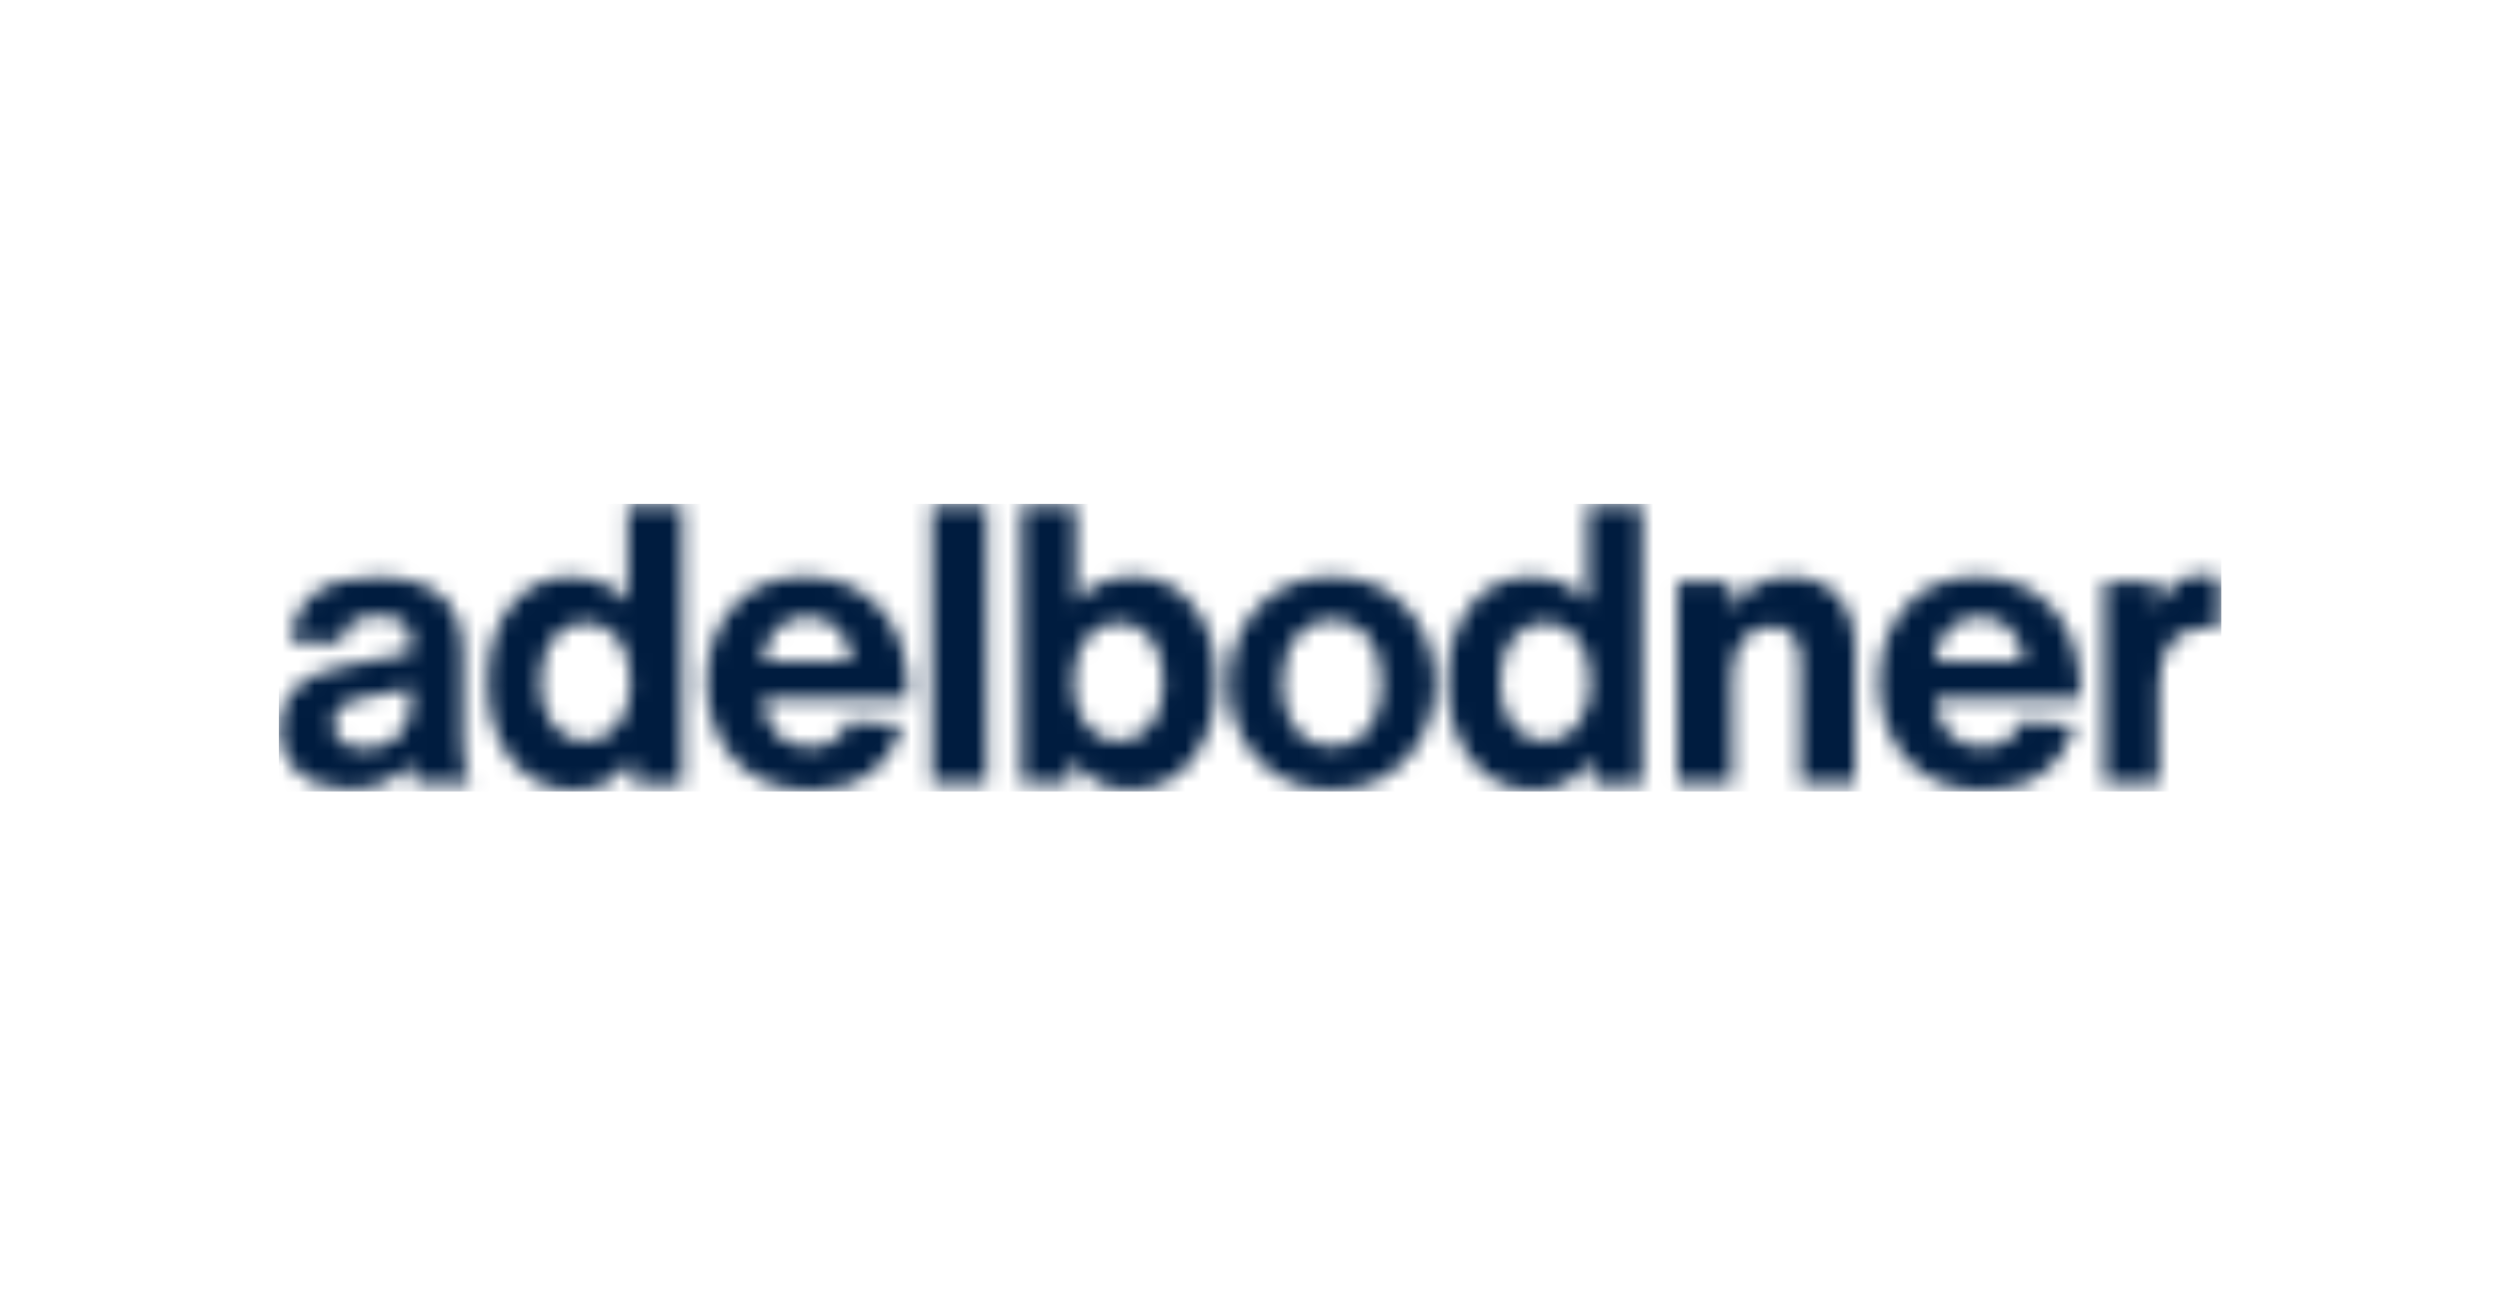 <svg width="155" height="80" viewBox="0 0 155 80" fill="none" xmlns="http://www.w3.org/2000/svg">
<mask id="mask0_874_2203" style="mask-type:luminance" maskUnits="userSpaceOnUse" x="17" y="31" width="121" height="18">
<path d="M21.207 45.991C20.859 45.72 20.685 45.35 20.685 44.905C20.685 44.069 21.218 43.537 22.296 43.33L25.474 42.657V43.58C25.474 44.449 25.213 45.144 24.691 45.655C24.168 46.165 23.483 46.415 22.634 46.415C22.024 46.415 21.545 46.274 21.207 46.002M18.062 39.8L21.164 39.844C21.24 39.268 21.458 38.844 21.817 38.584C22.176 38.323 22.688 38.193 23.374 38.193C24.767 38.193 25.464 38.649 25.464 39.55V40.474L21.131 41.343C18.617 41.842 17.354 43.102 17.354 45.122C17.354 46.263 17.746 47.186 18.53 47.881C19.314 48.576 20.358 48.924 21.654 48.924C23.319 48.924 24.593 48.381 25.474 47.306C25.474 47.338 25.562 47.751 25.736 48.566H29.175C28.86 48.001 28.697 47.132 28.697 45.948V40.43C28.697 37.335 26.911 35.781 23.33 35.781C20.01 35.781 18.247 37.117 18.04 39.8M48.159 38.975C48.66 38.497 49.291 38.247 50.064 38.247C50.837 38.247 51.458 38.486 51.937 38.975C52.416 39.464 52.709 40.137 52.807 41.006H47.299C47.376 40.169 47.669 39.485 48.17 38.975M45.482 37.595C44.371 38.823 43.816 40.376 43.816 42.266C43.816 44.156 44.393 45.85 45.547 47.11C46.701 48.37 48.279 49 50.282 49C51.708 49 52.916 48.653 53.885 47.968C54.865 47.284 55.561 46.274 55.975 44.949L52.611 44.71C52.209 45.796 51.414 46.328 50.206 46.328C49.357 46.328 48.671 46.056 48.159 45.524C47.648 44.992 47.354 44.254 47.299 43.319H56.291V42.744C56.291 40.615 55.692 38.91 54.505 37.639C53.319 36.379 51.784 35.749 49.912 35.749C48.04 35.749 46.57 36.357 45.46 37.584M80.336 45.242C79.781 44.536 79.498 43.569 79.498 42.364C79.498 41.158 79.781 40.191 80.336 39.485C80.902 38.779 81.642 38.421 82.579 38.421C83.515 38.421 84.277 38.779 84.843 39.485C85.387 40.18 85.659 41.136 85.659 42.364C85.659 43.591 85.387 44.547 84.843 45.242C84.287 45.948 83.525 46.306 82.579 46.306C81.632 46.306 80.902 45.948 80.336 45.242ZM78.007 37.617C76.82 38.888 76.222 40.474 76.222 42.364C76.222 44.254 76.82 45.839 78.007 47.088C79.171 48.348 80.695 48.978 82.579 48.978C84.462 48.978 85.975 48.348 87.15 47.088C88.337 45.85 88.936 44.275 88.936 42.364C88.936 40.452 88.348 38.899 87.15 37.617C85.964 36.379 84.44 35.749 82.579 35.749C80.717 35.749 79.193 36.368 78.007 37.617ZM107.353 37.769L107.31 36.075H103.99V48.566H107.386V41.886C107.386 40.962 107.615 40.224 108.061 39.67C108.507 39.116 109.095 38.834 109.813 38.834C110.39 38.834 110.837 39.018 111.152 39.387C111.468 39.757 111.62 40.278 111.62 40.962V48.566H115.006V40.191C115.006 38.823 114.646 37.736 113.939 36.944C113.231 36.151 112.23 35.76 110.945 35.76C109.356 35.76 108.159 36.433 107.364 37.769M120.84 38.975C121.341 38.497 121.972 38.247 122.734 38.247C123.496 38.247 124.127 38.486 124.606 38.975C125.085 39.464 125.379 40.137 125.466 41.006H119.958C120.035 40.169 120.328 39.485 120.829 38.975M118.173 37.595C117.063 38.823 116.508 40.376 116.508 42.266C116.508 44.156 117.085 45.85 118.239 47.11C119.392 48.37 120.971 49 122.974 49C124.4 49 125.608 48.653 126.577 47.968C127.556 47.284 128.253 46.274 128.667 44.949L125.303 44.71C124.9 45.796 124.106 46.328 122.897 46.328C122.048 46.328 121.363 46.056 120.851 45.524C120.339 44.992 120.045 44.254 119.98 43.319H128.971V42.744C128.971 40.615 128.373 38.91 127.186 37.639C126 36.379 124.465 35.749 122.593 35.749C120.72 35.749 119.251 36.357 118.141 37.584M133.739 37.747L133.783 36.075H130.463V48.566H133.859V42.494C133.859 40.093 134.882 38.888 136.939 38.888C136.983 38.888 137.222 38.899 137.636 38.931V35.814C137.32 35.705 136.95 35.64 136.558 35.64C135.23 35.64 134.294 36.346 133.739 37.747ZM34.281 44.949C33.769 44.275 33.508 43.374 33.508 42.266C33.508 41.158 33.769 40.267 34.281 39.594C34.792 38.92 35.467 38.594 36.305 38.594C37.144 38.594 37.807 38.931 38.33 39.594C38.842 40.267 39.103 41.158 39.103 42.266C39.103 43.374 38.842 44.275 38.319 44.949C37.797 45.622 37.133 45.97 36.305 45.97C35.478 45.97 34.792 45.633 34.281 44.949ZM38.918 31.328V37.335C38.069 36.281 36.871 35.76 35.315 35.76C33.856 35.76 32.648 36.346 31.679 37.53C30.721 38.725 30.242 40.311 30.242 42.277C30.242 44.243 30.743 45.872 31.733 47.121C32.724 48.359 34.008 48.989 35.587 48.989C37.165 48.989 38.341 48.337 39.19 47.023L39.31 48.576H42.314V31.35H38.918V31.328ZM57.782 48.555H61.178V31.328H57.782V48.555ZM67.339 44.949C66.817 44.275 66.555 43.374 66.555 42.266C66.555 41.158 66.817 40.267 67.328 39.594C67.84 38.92 68.515 38.594 69.353 38.594C70.191 38.594 70.855 38.931 71.367 39.594C71.878 40.267 72.139 41.158 72.139 42.266C72.139 43.374 71.878 44.275 71.367 44.949C70.855 45.622 70.18 45.97 69.353 45.97C68.526 45.97 67.862 45.633 67.339 44.949ZM63.333 31.328V48.555H66.338L66.457 47.002C67.296 48.305 68.493 48.967 70.071 48.967C71.65 48.967 72.923 48.348 73.914 47.099C74.904 45.861 75.405 44.243 75.405 42.255C75.405 40.267 74.926 38.703 73.957 37.508C72.999 36.335 71.791 35.738 70.322 35.738C68.765 35.738 67.568 36.259 66.708 37.313V31.306H63.322L63.333 31.328ZM93.779 44.949C93.268 44.275 93.007 43.374 93.007 42.266C93.007 41.158 93.268 40.267 93.779 39.594C94.291 38.92 94.966 38.594 95.804 38.594C96.642 38.594 97.306 38.931 97.829 39.594C98.34 40.267 98.602 41.158 98.602 42.266C98.602 43.374 98.34 44.275 97.818 44.949C97.295 45.622 96.631 45.97 95.804 45.97C94.977 45.97 94.302 45.633 93.779 44.949ZM98.427 31.328V37.335C97.578 36.281 96.37 35.76 94.824 35.76C93.366 35.76 92.157 36.346 91.189 37.53C90.231 38.725 89.741 40.311 89.741 42.277C89.741 44.243 90.242 45.872 91.232 47.121C92.223 48.359 93.507 48.989 95.086 48.989C96.664 48.989 97.84 48.337 98.689 47.023L98.808 48.576H101.813V31.35H98.416L98.427 31.328Z" fill="white"/>
</mask>
<g mask="url(#mask0_874_2203)">
<path d="M137.723 31.241H17.289V49.076H137.723V31.241Z" fill="#001C3F"/>
</g>
</svg>
